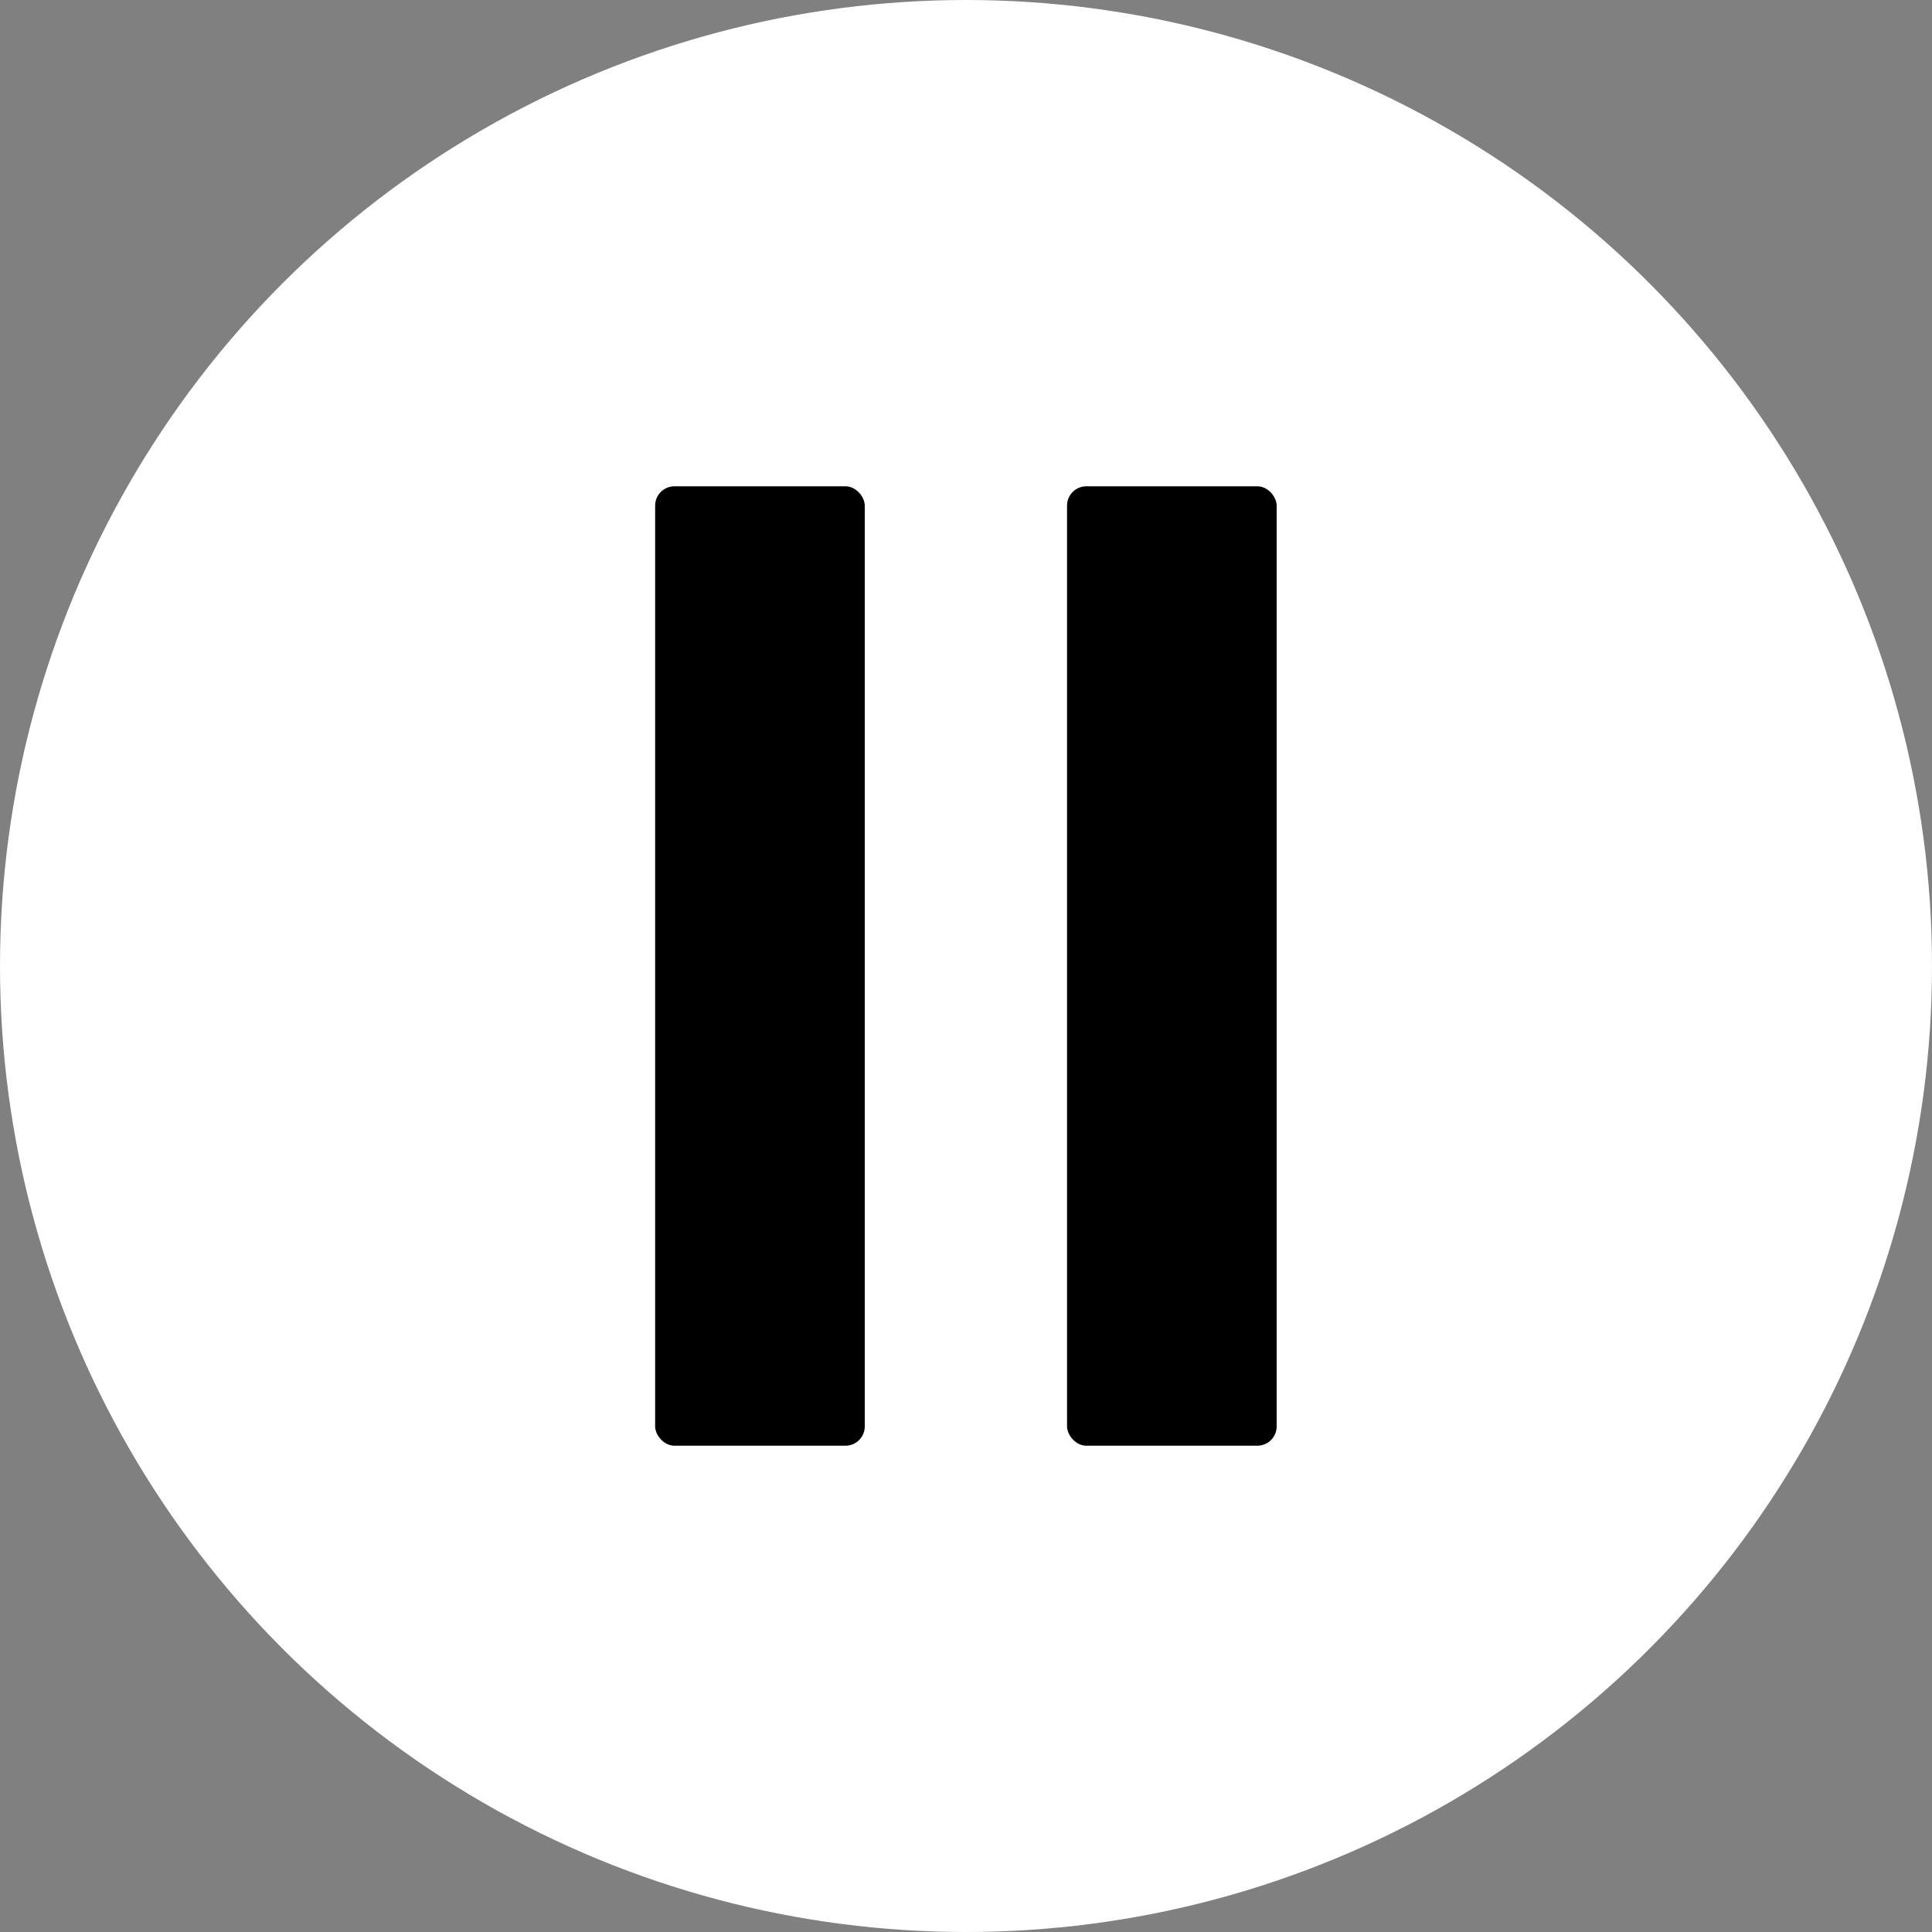 <?xml version="1.0" encoding="UTF-8"?><svg id="Layer_1" xmlns="http://www.w3.org/2000/svg" viewBox="0 0 100 100"><rect x="0" y="0" width="100" height="100" fill="#808080" stroke="none"/><defs><style>.cls-1{fill:#fff;}</style></defs><circle class="cls-1" cx="50" cy="50" r="50"/><rect x="55.23" y="25.17" width="10.85" height="49.66" rx="1" ry="1"/><rect x="33.91" y="25.17" width="10.85" height="49.66" rx="1" ry="1"/></svg>